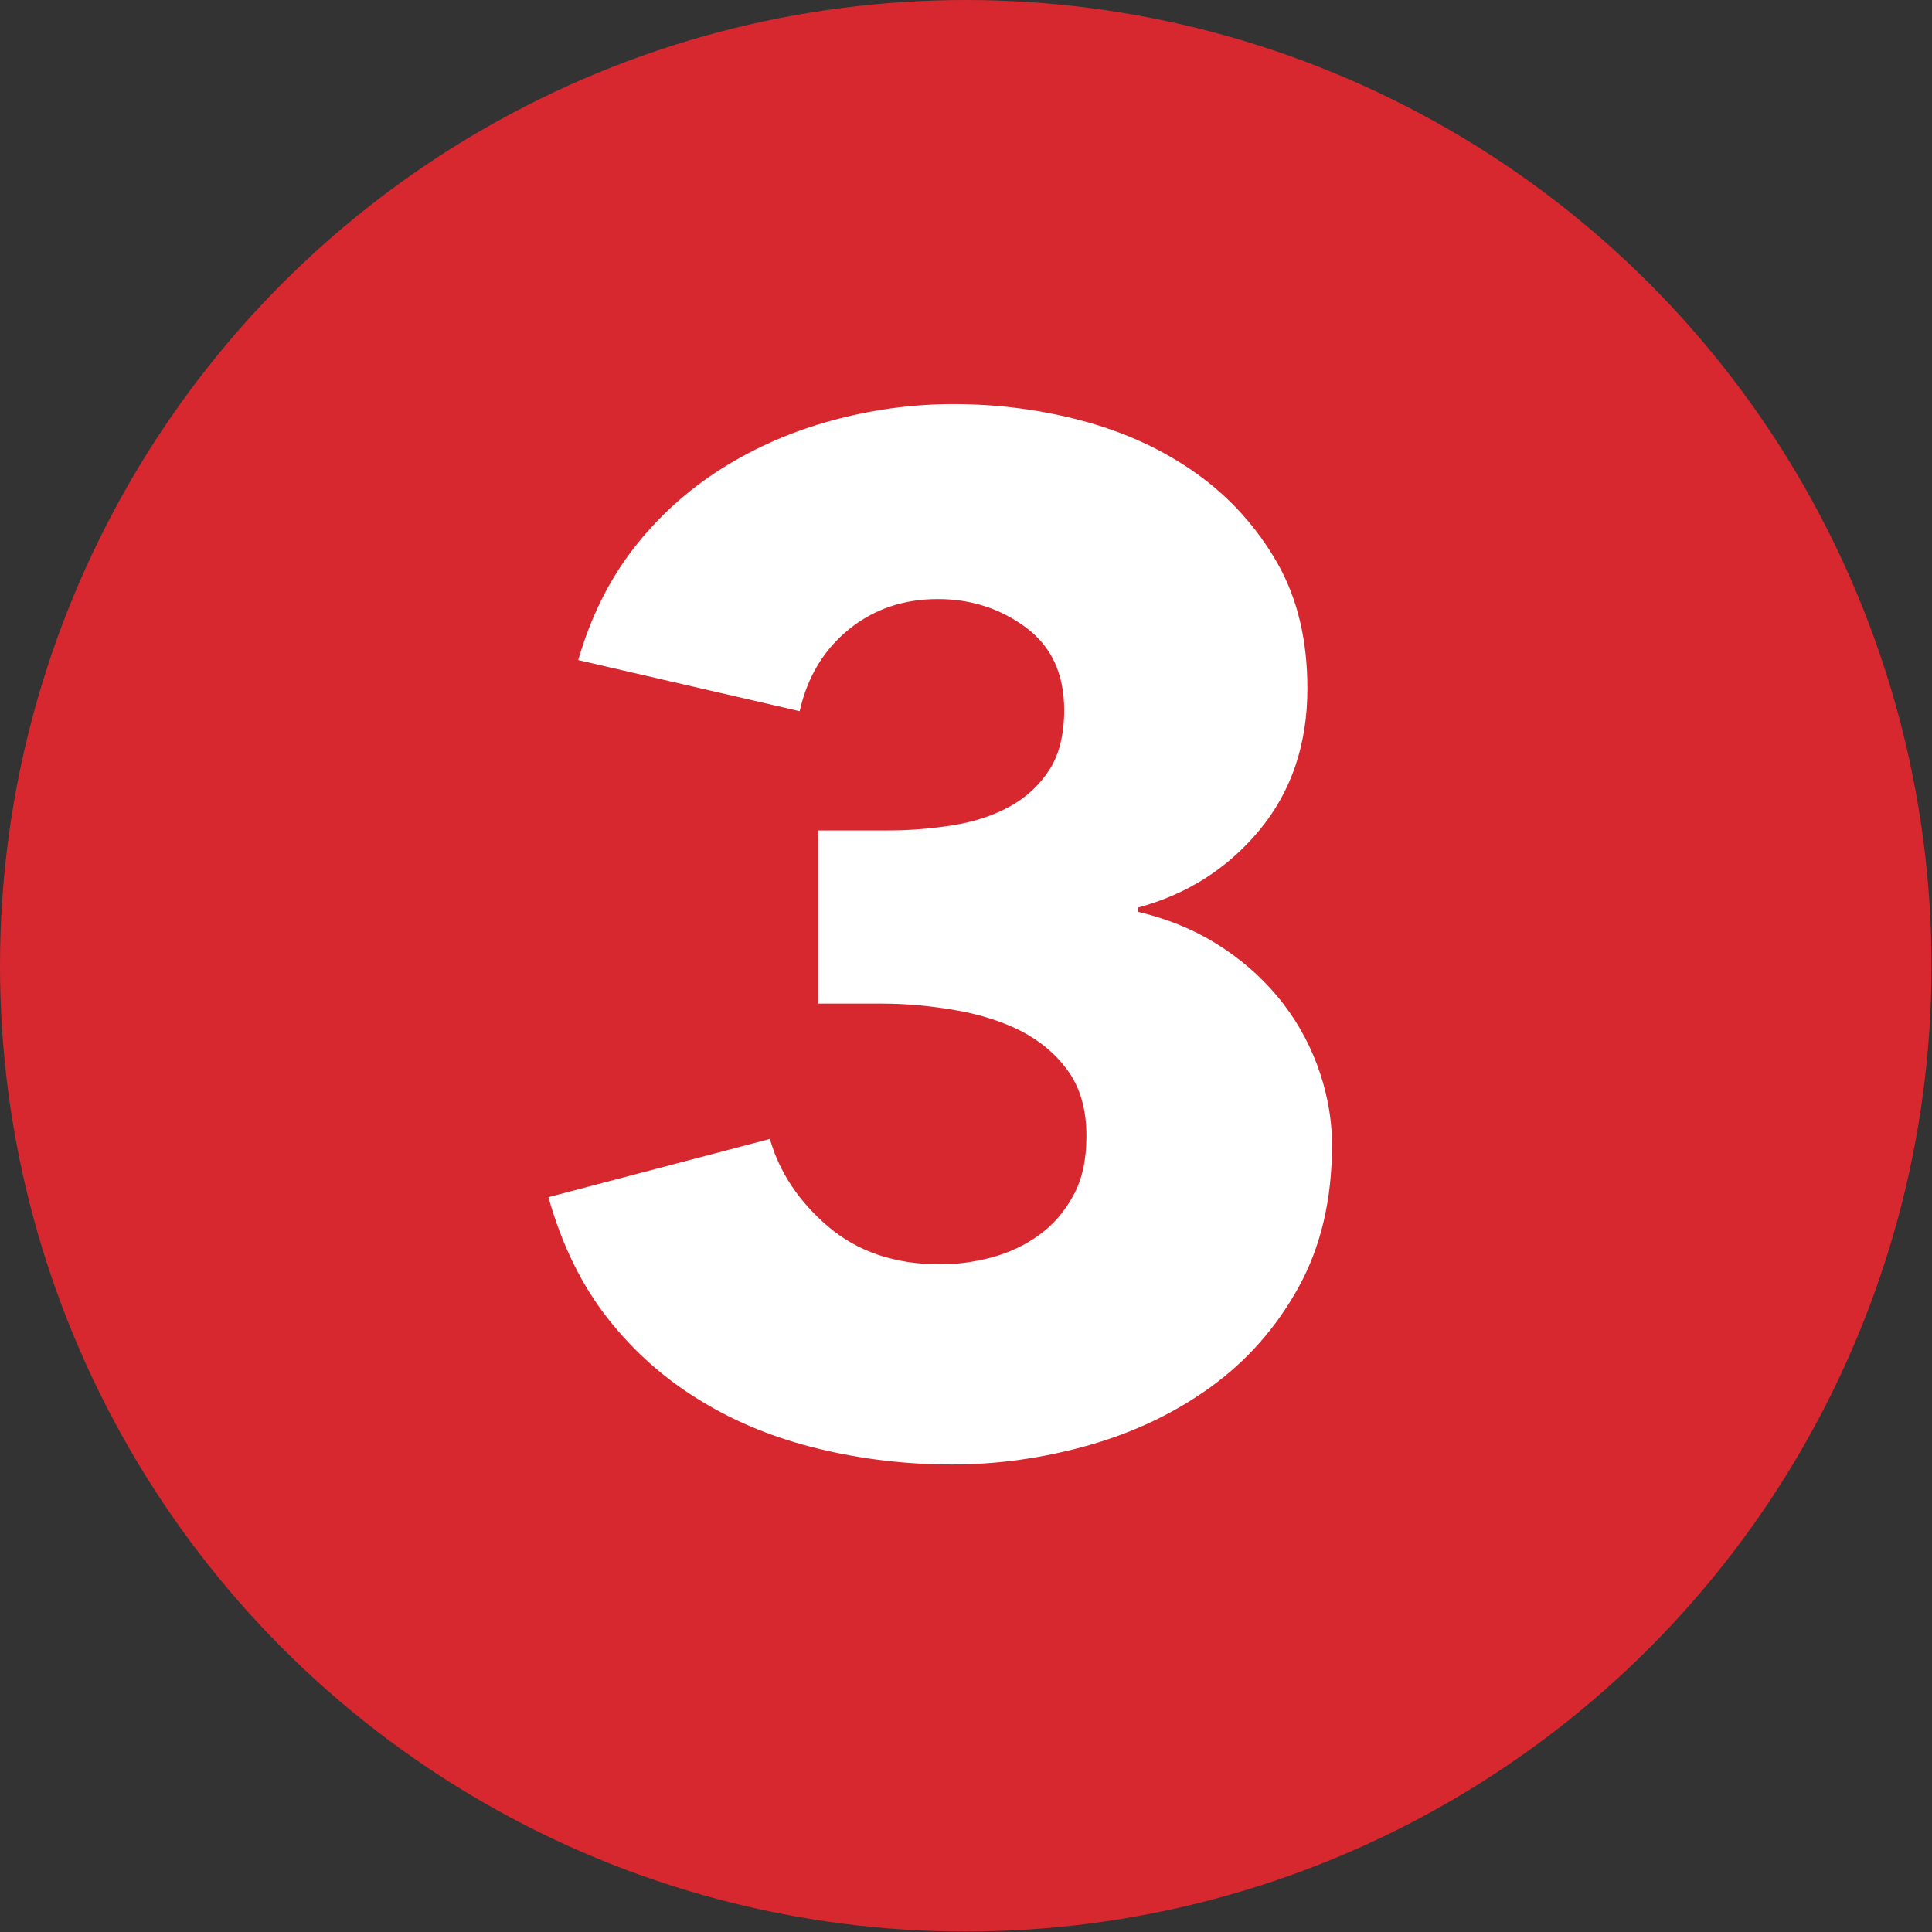 <svg xmlns="http://www.w3.org/2000/svg" xmlns:xlink="http://www.w3.org/1999/xlink" id="Layer_1" x="0px" y="0px" viewBox="0 0 408.3 408.3" style="enable-background:new 0 0 408.3 408.3;" xml:space="preserve"><rect x="0" y="0" width="408.3" height="408.3" fill="#333333" stroke="none"/><style type="text/css">	.st0{fill:#D7282F;}	.st1{fill:#FFFFFF;}</style><circle class="st0" cx="204.1" cy="204.1" r="204.1"></circle><g>	<path class="st1" d="M281.5,242c0,11.6-2.4,21.6-7.1,30.1s-10.9,15.5-18.5,21c-7.6,5.5-16.2,9.6-25.7,12.3  c-9.5,2.7-19.2,4.1-29,4.1c-9.6,0-19-1.1-28.1-3.3c-9.1-2.2-17.4-5.5-24.9-10.1c-7.5-4.5-14.1-10.3-19.7-17.4  c-5.6-7.1-9.8-15.7-12.6-25.7l46.8-12.3c2,7,6.1,13.2,12.3,18.5c6.2,5.3,14.1,8,23.7,8c3.6,0,7.3-0.5,11-1.5c3.7-1,7-2.6,9.9-4.7  c2.9-2.1,5.3-4.8,7.2-8.3c1.9-3.4,2.8-7.6,2.8-12.6c0-5.4-1.2-9.9-3.7-13.5c-2.5-3.6-5.8-6.4-9.9-8.6c-4.1-2.1-8.8-3.6-14-4.5  c-5.2-0.9-10.4-1.4-15.6-1.4h-13.5v-36.6h14.7c4.8,0,9.4-0.4,13.8-1.1c4.4-0.7,8.4-2,11.9-3.9c3.5-1.9,6.3-4.5,8.4-7.7  c2.1-3.2,3.2-7.5,3.2-12.7c0-7.7-2.7-13.5-8.1-17.5c-5.4-4-11.6-6-18.6-6c-7.2,0-13.5,2.1-18.8,6.4c-5.3,4.3-8.8,10.1-10.4,17.3  l-46.8-10.8c2.6-9,6.5-16.9,11.7-23.6c5.2-6.7,11.4-12.3,18.5-16.8c7.1-4.5,14.9-7.9,23.3-10.2c8.4-2.3,17-3.5,25.8-3.5  c9.4,0,18.6,1.2,27.5,3.6c8.9,2.4,16.9,6.1,23.9,11.1c7,5,12.7,11.3,17,18.8c4.3,7.5,6.4,16.4,6.4,26.6c0,11.8-3.4,21.8-10.1,29.9  c-6.7,8.1-15.3,13.6-25.7,16.4v0.9c6,1.4,11.5,3.6,16.5,6.7c5,3.1,9.3,6.8,12.9,11.1c3.6,4.3,6.4,9.1,8.4,14.4S281.5,236,281.5,242  z"></path></g></svg>